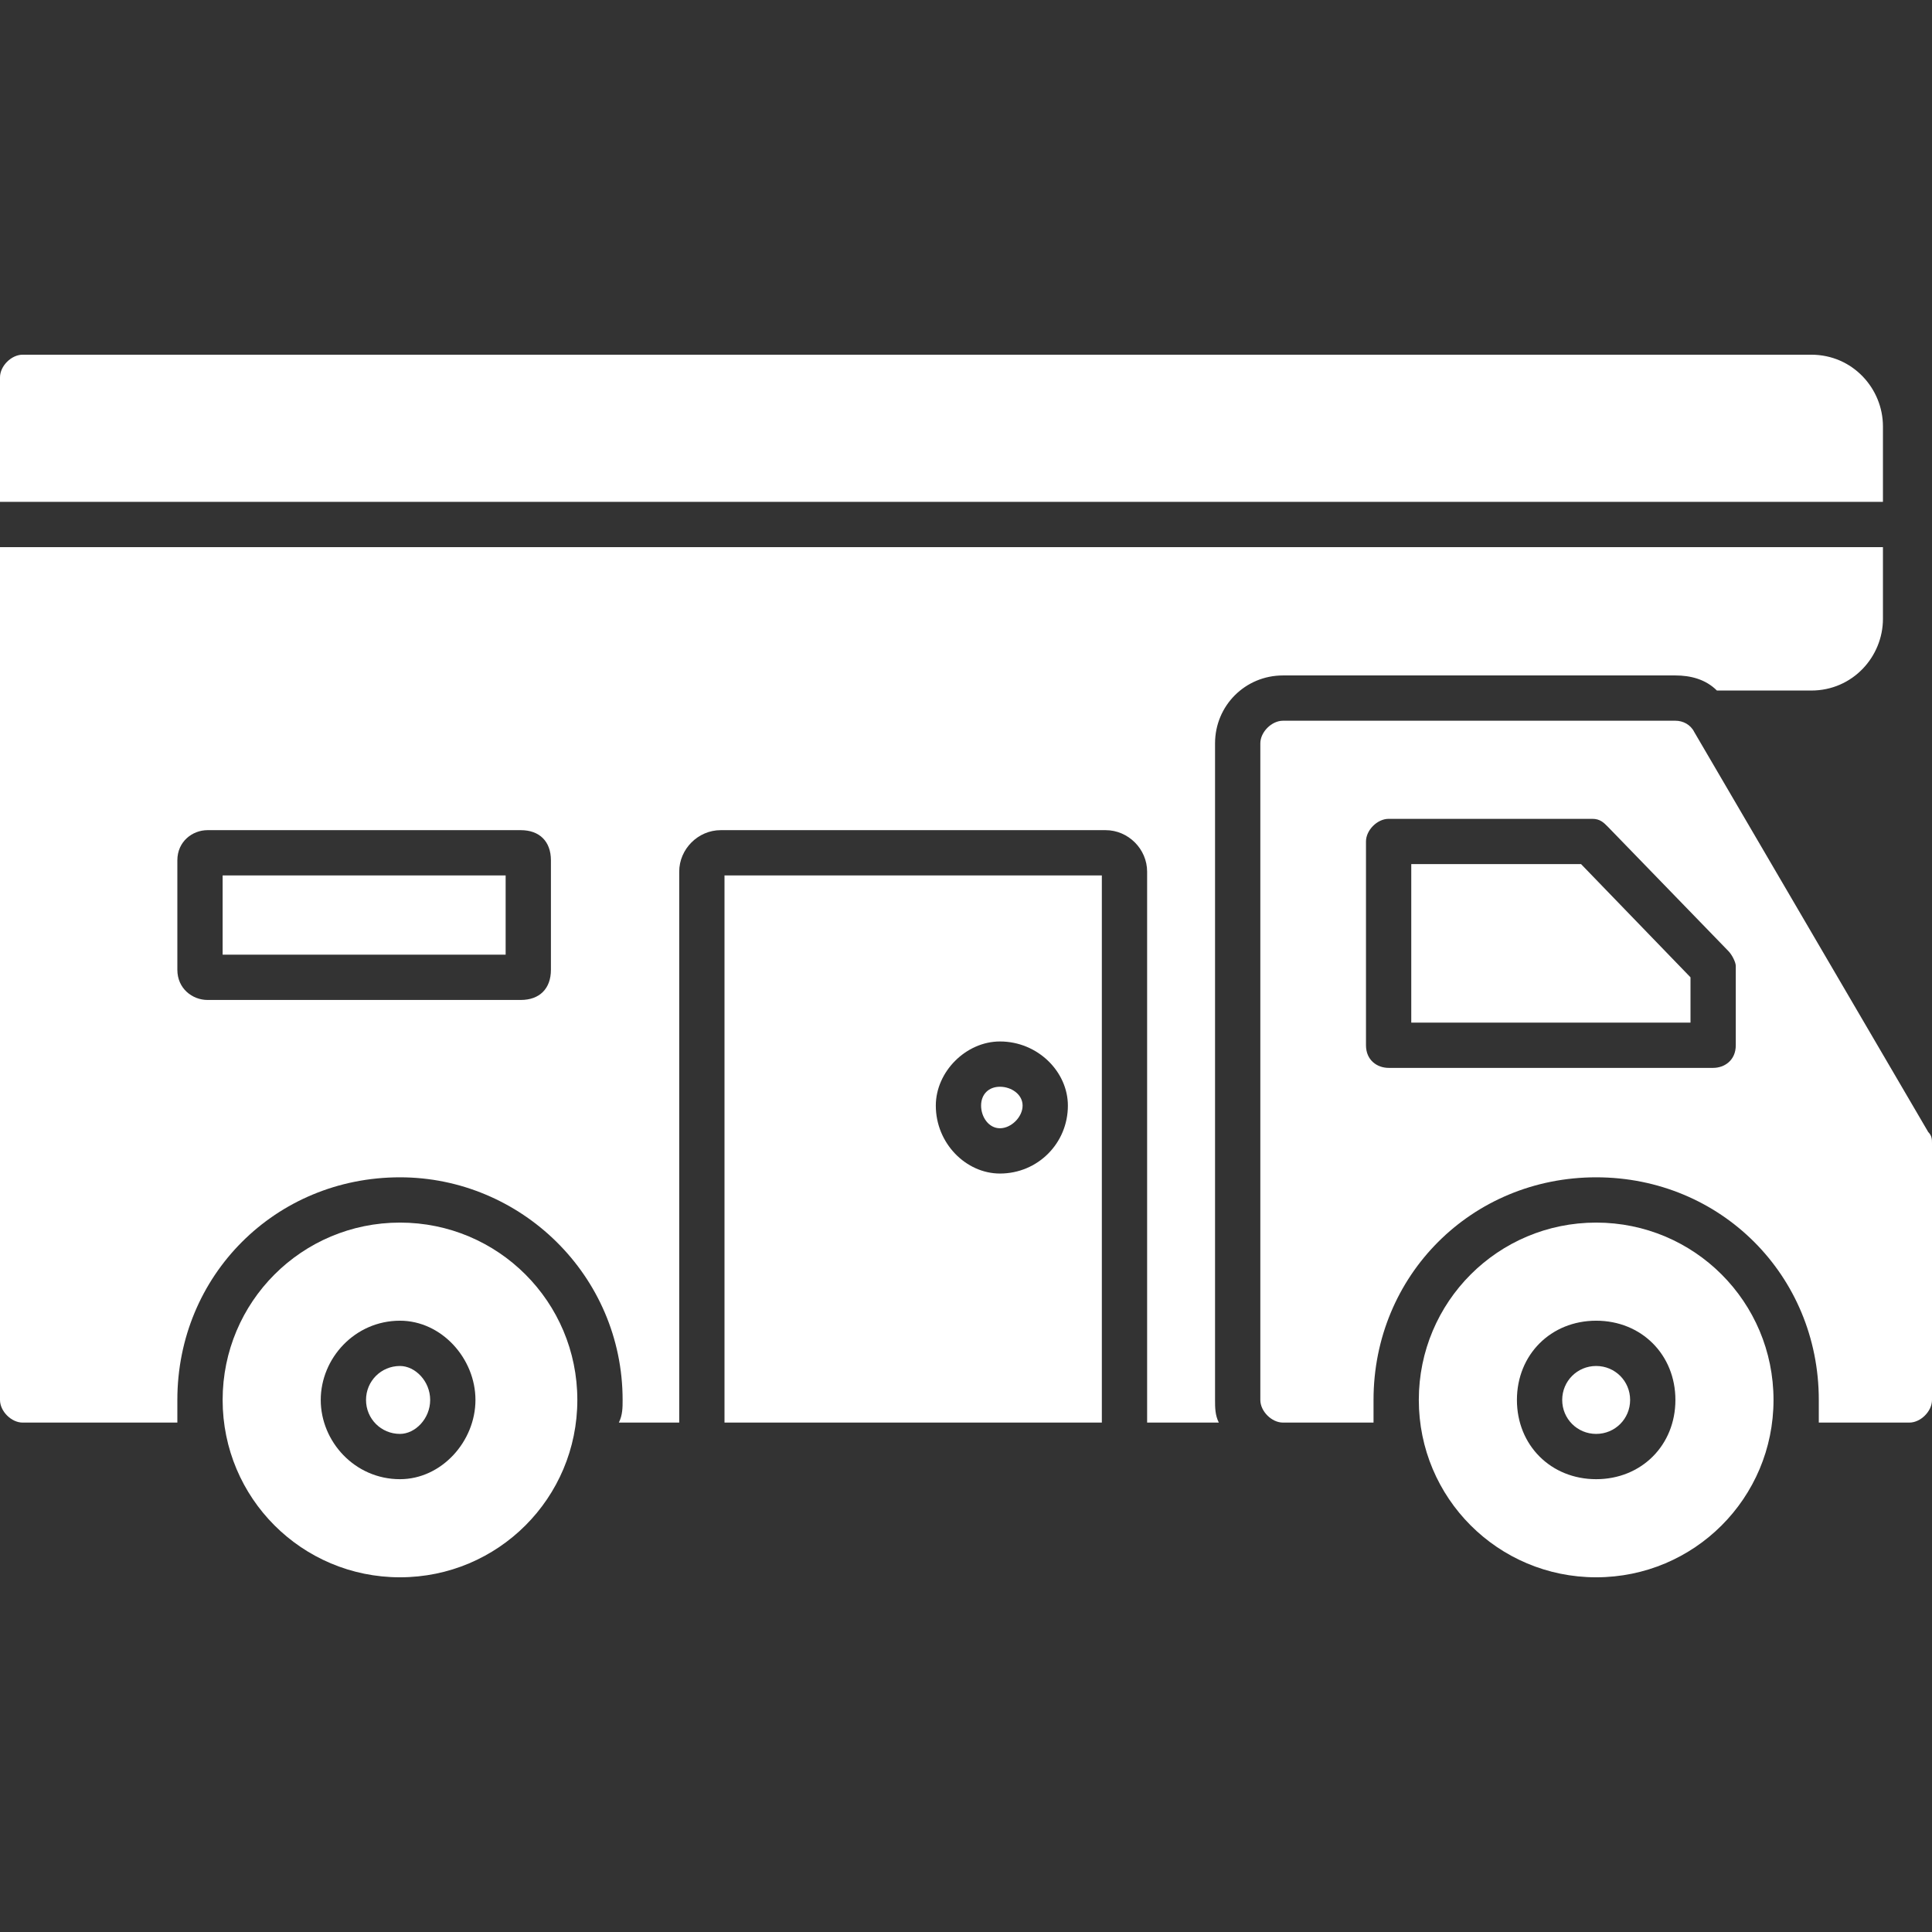 <svg clip-rule="evenodd" fill-rule="evenodd" height="512" image-rendering="optimizeQuality" shape-rendering="geometricPrecision" text-rendering="geometricPrecision" viewBox="0 0 512 512" width="512" xmlns="http://www.w3.org/2000/svg"><rect x="0" y="0" width="512" height="512" fill="#333333" stroke="none"/><g id="Layer_x0020_1"><g id="_250683024"><path d="m506 377h-24c0-2 0-4 0-6 0-33-26-59-59-59s-59 26-59 59v6h-24c-3 0-6-3-6-6v-174c0-3 3-6 6-6h104c2 0 4 1 5 3l62 106c1 1 1 2 1 3v68c0 3-3 6-6 6zm-52-94h-86c-3 0-6-2-6-6v-54c0-3 3-6 6-6h54c2 0 3 1 4 2l32 33c1 1 2 3 2 4v21c0 4-3 6-6 6zm-80-12h74v-12l-29-30h-45z" fill="white"/><path d="m323 377h-19v-146c0-6-5-11-11-11h-102c-6 0-11 5-11 11v146h-16c1-2 1-4 1-6 0-33-27-59-59-59-33 0-59 26-59 59v6h-41c-3 0-6-3-6-6v-226h499v19c0 10-8 19-19 19h-25c-3-3-7-4-11-4h-104c-10 0-18 8-18 18v174c0 2 0 4 1 6zm-58-66c-9 0-17-8-17-18 0-9 8-17 17-17 10 0 18 8 18 17 0 10-8 18-18 18zm0-23c-3 0-5 2-5 5s2 6 5 6 6-3 6-6-3-5-6-5zm27 89h-100v-145h100zm-154-112h-83c-4 0-8-3-8-8v-29c0-5 4-8 8-8h83c5 0 8 3 8 8v29c0 5-3 8-8 8zm-79-12h75v-21h-75zm-59-120v-33c0-3 3-6 6-6h474c11 0 19 9 19 19v20z" fill="white"/><path d="m423 418c-26 0-47-21-47-47s21-47 47-47 47 21 47 47-21 47-47 47zm0-26c-12 0-21-9-21-21s9-21 21-21 21 9 21 21-9 21-21 21zm0-30c-5 0-9 4-9 9s4 9 9 9 9-4 9-9-4-9-9-9z" fill="white"/><path d="m106 418c-26 0-47-21-47-47s21-47 47-47 47 21 47 47-21 47-47 47zm0-26c-12 0-21-10-21-21s9-21 21-21c11 0 20 10 20 21s-9 21-20 21zm0-30c-5 0-9 4-9 9s4 9 9 9c4 0 8-4 8-9s-4-9-8-9z" fill="white"/></g></g></svg>